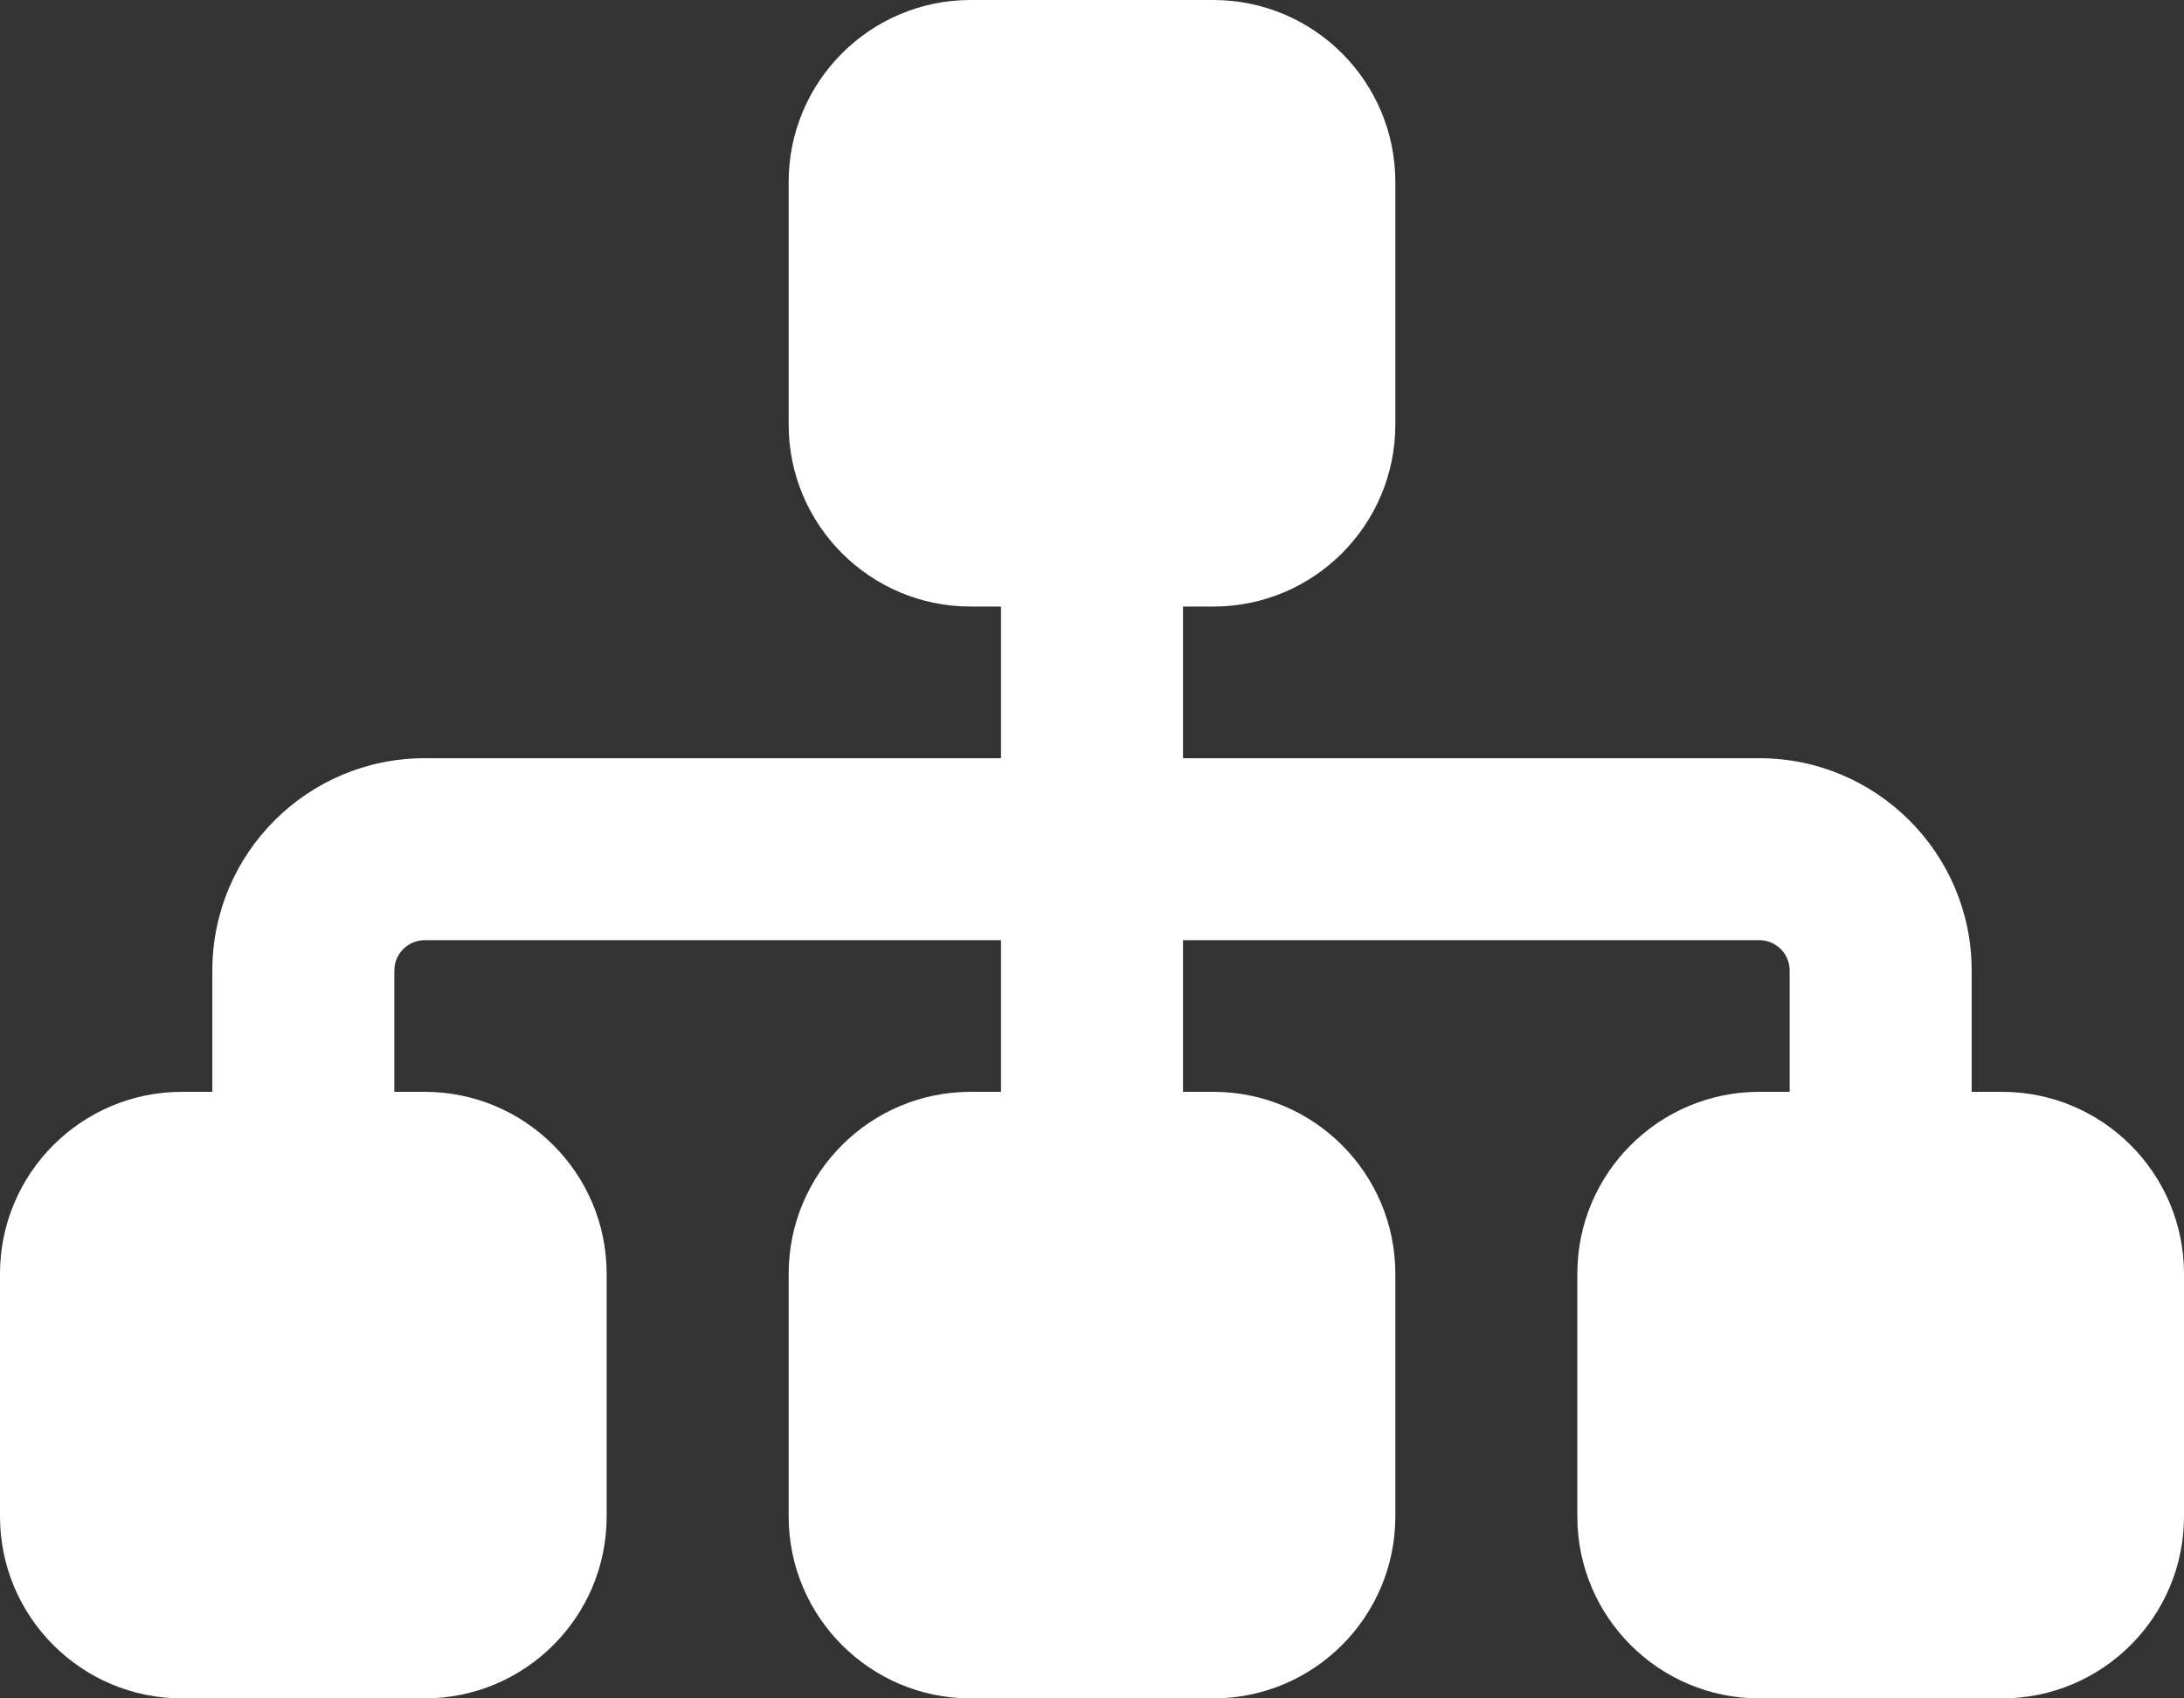 <svg width="54" height="42" viewBox="0 0 54 42" fill="none" xmlns="http://www.w3.org/2000/svg">
<rect x="0" y="0" width="54" height="42" fill="#333333" stroke="none"/>
<path d="M19.5 4.5C19.5 2.016 21.516 0 24 0H30C32.484 0 34.5 2.016 34.5 4.5V10.5C34.5 12.984 32.484 15 30 15H29.25V18.75H43.5C46.397 18.75 48.75 21.103 48.75 24V27H49.5C51.984 27 54 29.016 54 31.5V37.5C54 39.984 51.984 42 49.5 42H43.5C41.016 42 39 39.984 39 37.5V31.5C39 29.016 41.016 27 43.5 27H44.25V24C44.25 23.587 43.913 23.25 43.5 23.25H29.25V27H30C32.484 27 34.5 29.016 34.5 31.5V37.5C34.5 39.984 32.484 42 30 42H24C21.516 42 19.5 39.984 19.5 37.5V31.5C19.5 29.016 21.516 27 24 27H24.75V23.25H10.5C10.088 23.25 9.75 23.587 9.75 24V27H10.5C12.984 27 15 29.016 15 31.5V37.5C15 39.984 12.984 42 10.5 42H4.5C2.016 42 0 39.984 0 37.5V31.5C0 29.016 2.016 27 4.5 27H5.25V24C5.25 21.103 7.603 18.75 10.5 18.75H24.75V15H24C21.516 15 19.5 12.984 19.5 10.5V4.5Z" fill="white"/>
</svg>
